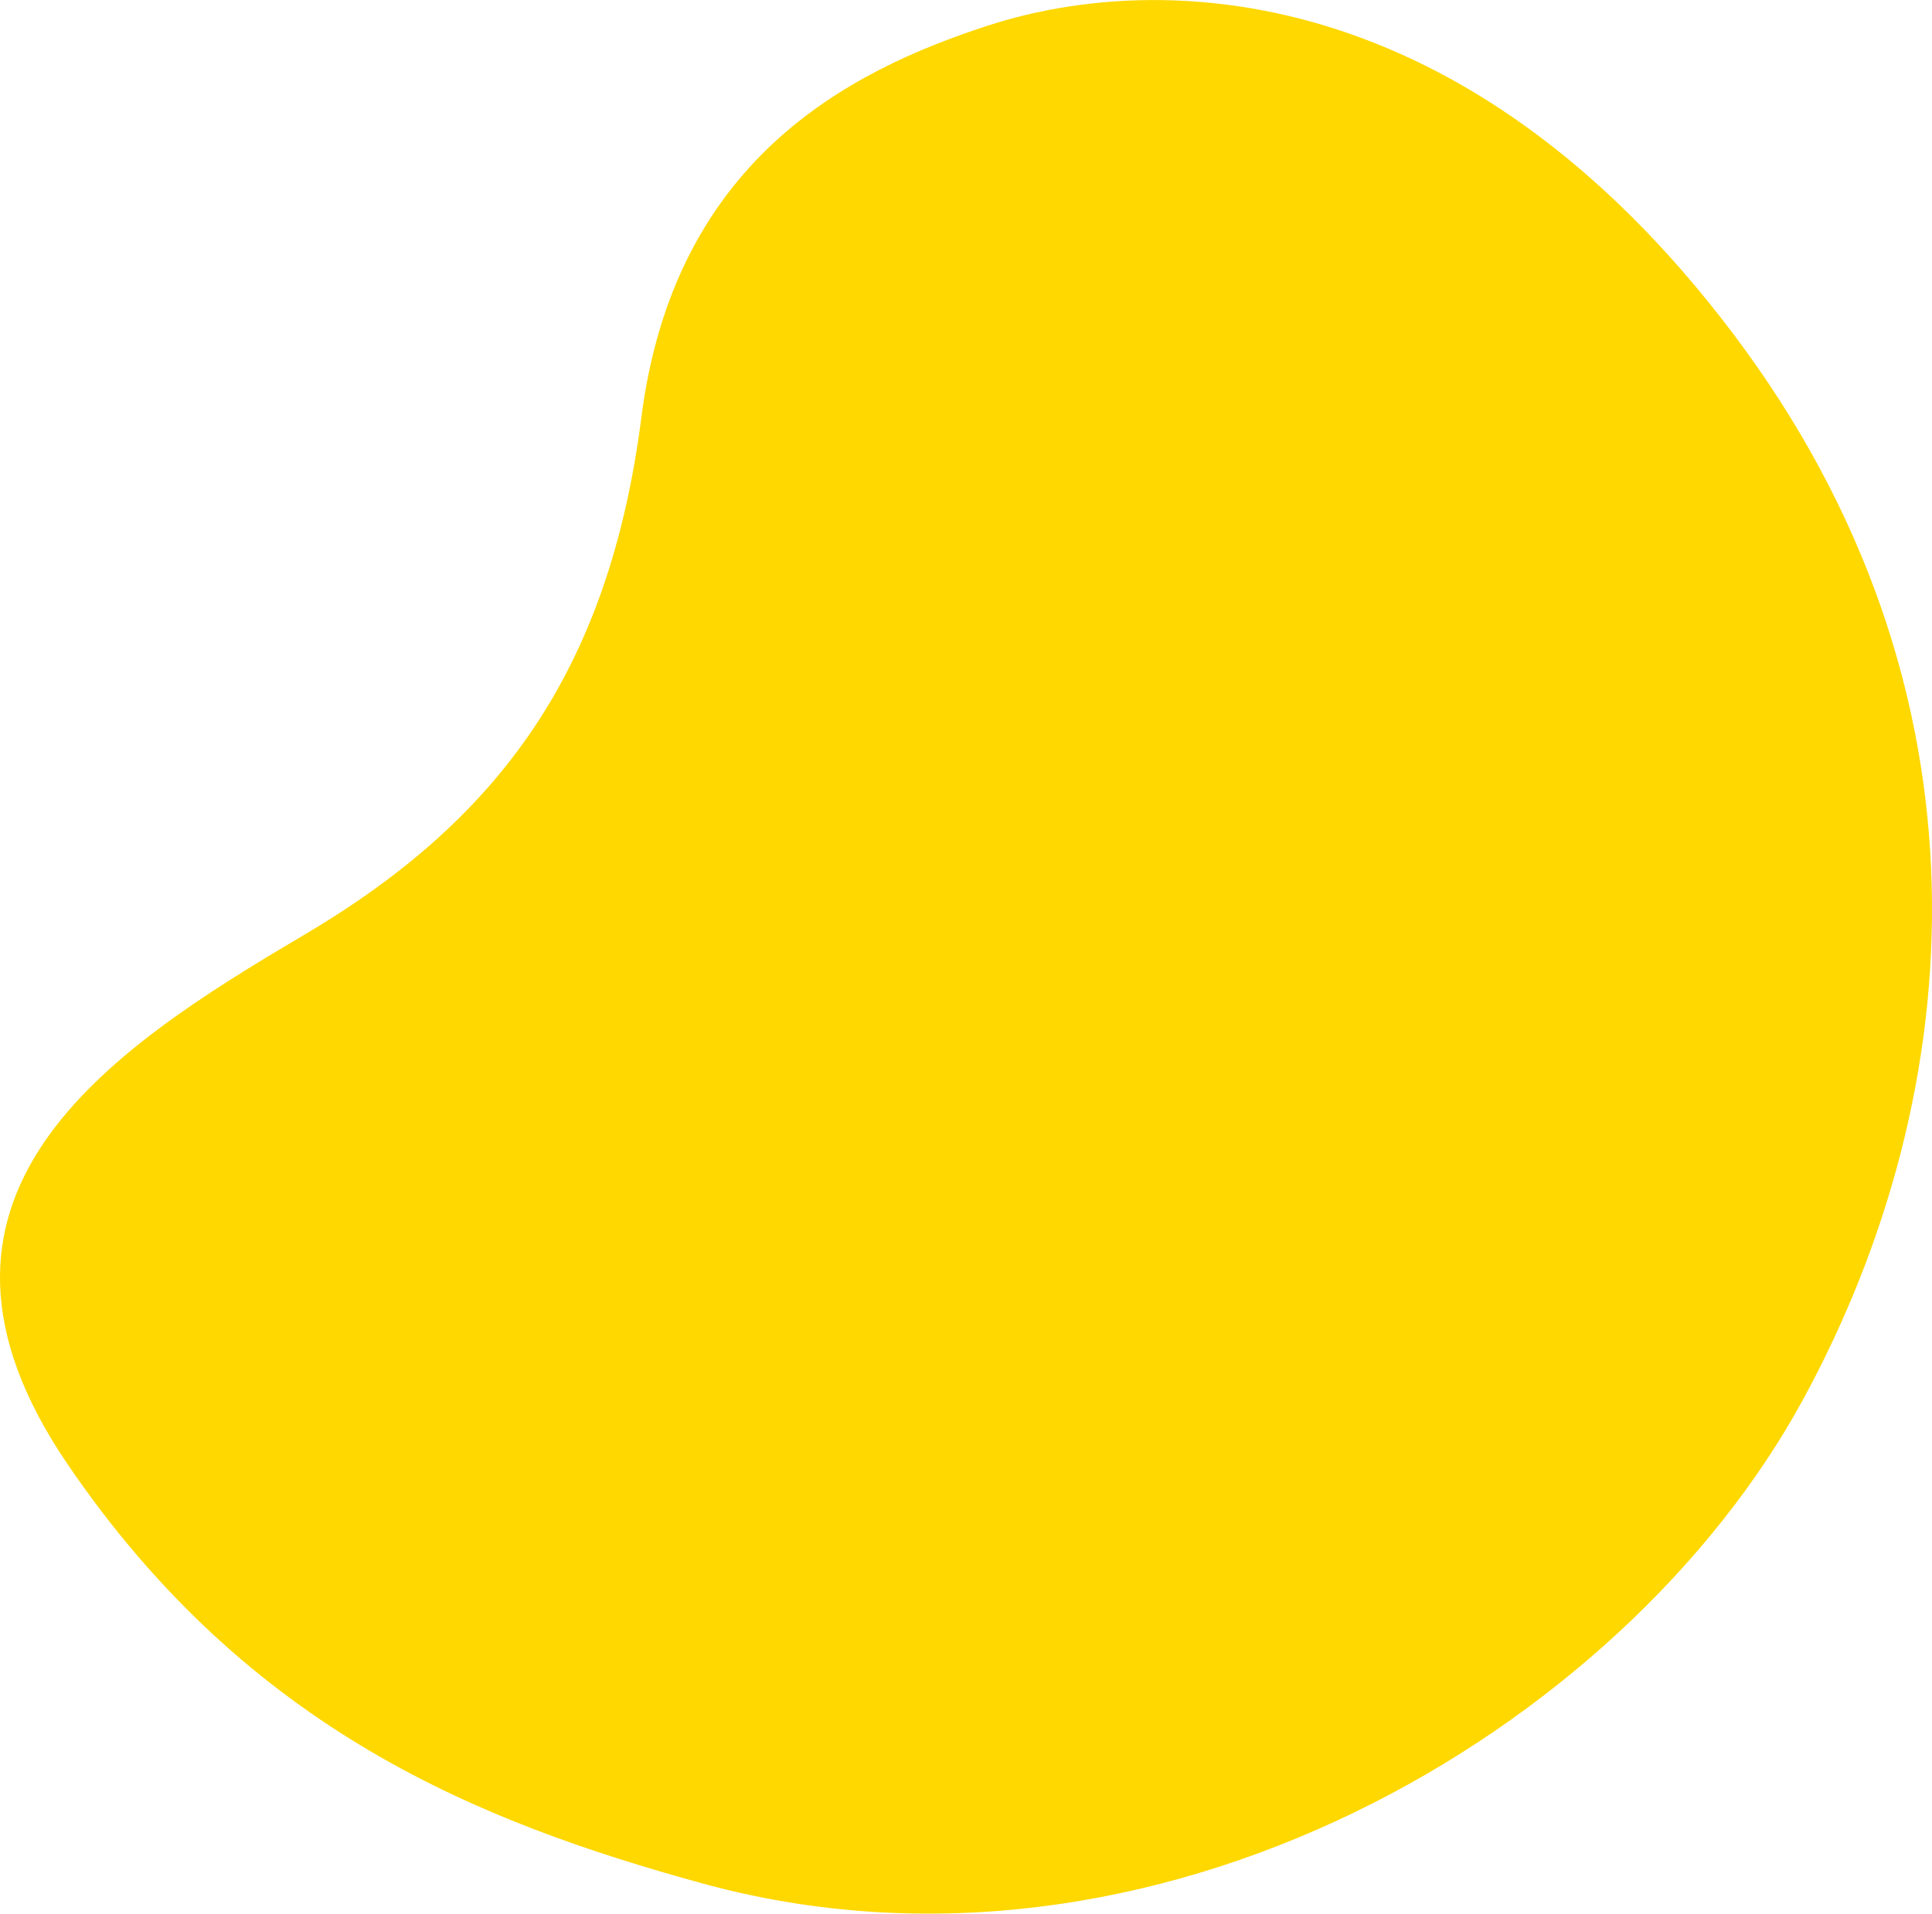 <?xml version="1.0" encoding="utf-8"?>
<!-- Generator: Adobe Illustrator 26.2.1, SVG Export Plug-In . SVG Version: 6.00 Build 0)  -->
<svg version="1.1" id="Calque_1" xmlns="http://www.w3.org/2000/svg" xmlns:xlink="http://www.w3.org/1999/xlink" x="0px" y="0px"
	 viewBox="0 0 124.58 123.41" style="enable-background:new 0 0 124.58 123.41;" xml:space="preserve">
<style type="text/css">
	.st0{fill:#7DF3E5;}
	.st1{fill:#0CE9BE;}
	.st2{fill:#6200E8;}
	.st3{fill:#FFD800;}
</style>
<path id="Tracé_1009" class="st3" d="M111.78,21.55C94.48-1.39,74.8-1.93,63.77,1.63c-9.24,2.98-20.3,8.81-22.41,25.27
	s-9.24,26.02-21.83,33.44S-7.38,77.18,4.36,94.43c11.71,17.2,26.64,23.09,40.85,27.01c29.15,8.04,59.4-9.75,71.07-31.21
	C127.07,70.39,129.07,44.49,111.78,21.55z"/>
</svg>
